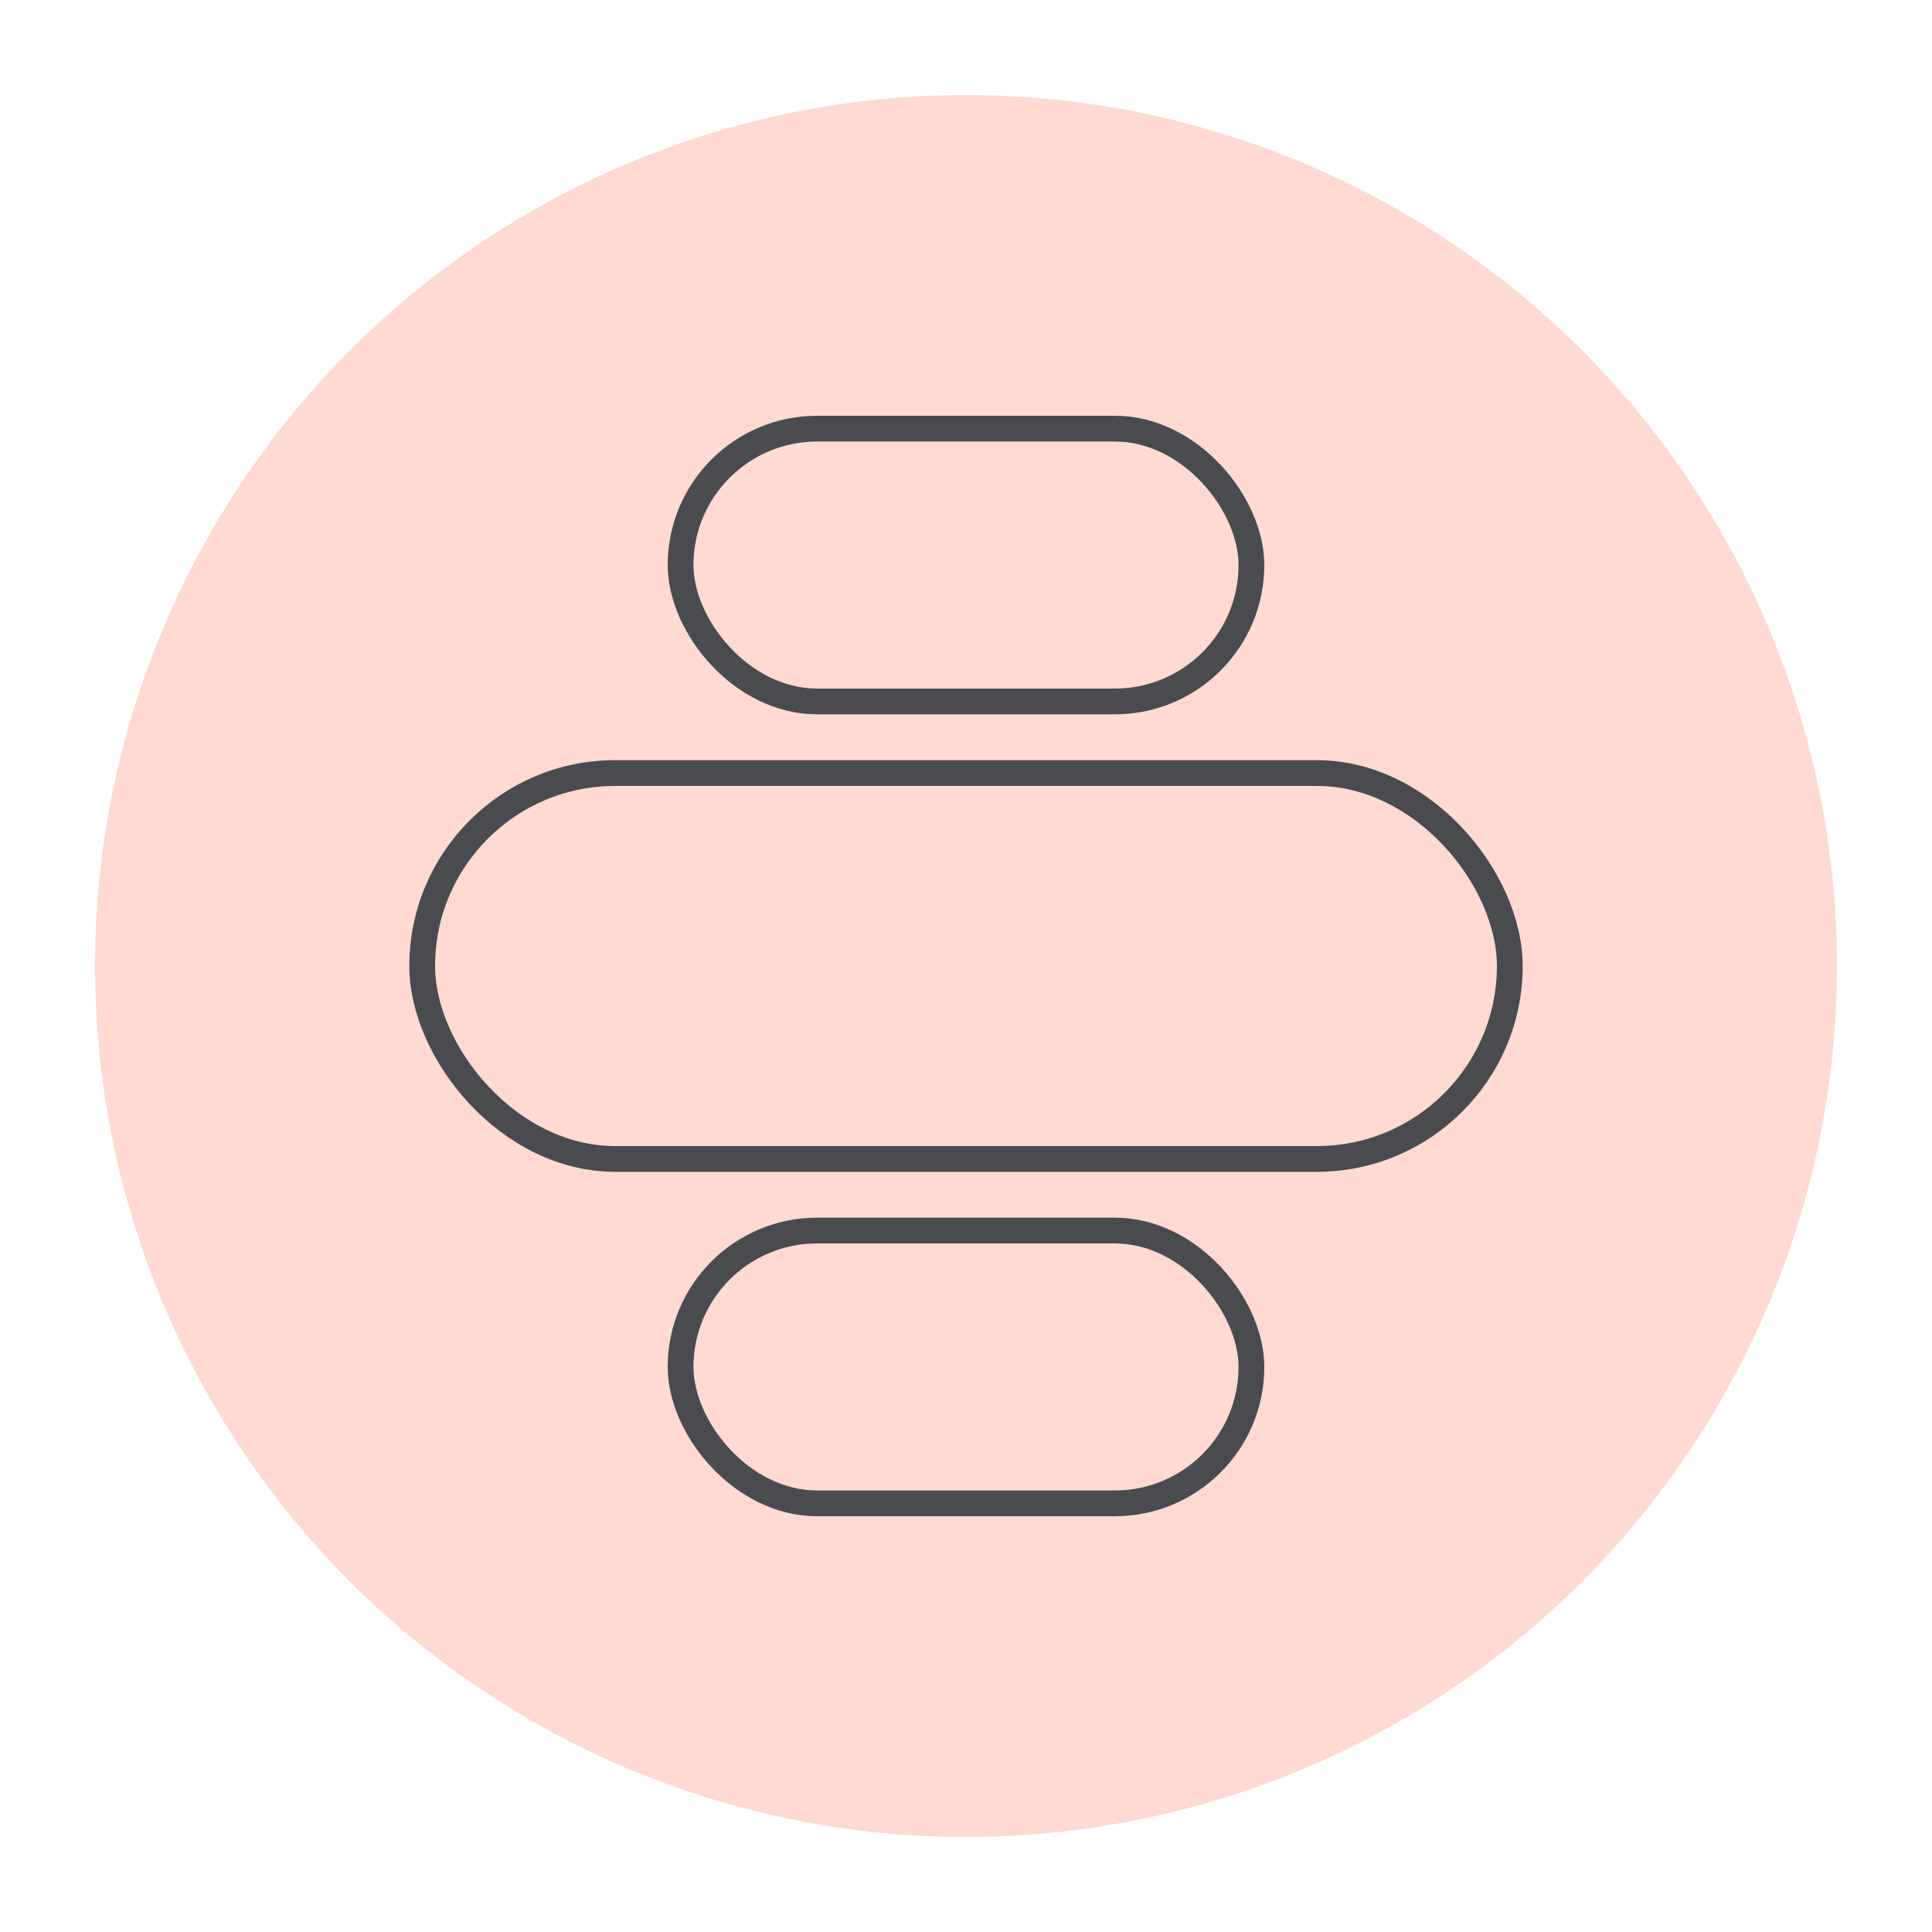 <?xml version="1.0" encoding="UTF-8"?><svg id="Layer_1" xmlns="http://www.w3.org/2000/svg" viewBox="0 0 75 75"><defs><style>.cls-1{fill:none;stroke:#4a4b4e;stroke-linecap:round;stroke-linejoin:round;}.cls-2{fill:#ffd9d2;}</style></defs><circle class="cls-2" cx="37.5" cy="37.5" r="33.81"/><rect class="cls-1" x="26.42" y="16.64" width="22.16" height="10.59" rx="5.3" ry="5.3"/><rect class="cls-1" x="16.39" y="30.01" width="42.22" height="14.98" rx="7.49" ry="7.49"/><rect class="cls-1" x="26.42" y="47.77" width="22.16" height="10.59" rx="5.3" ry="5.3"/></svg>